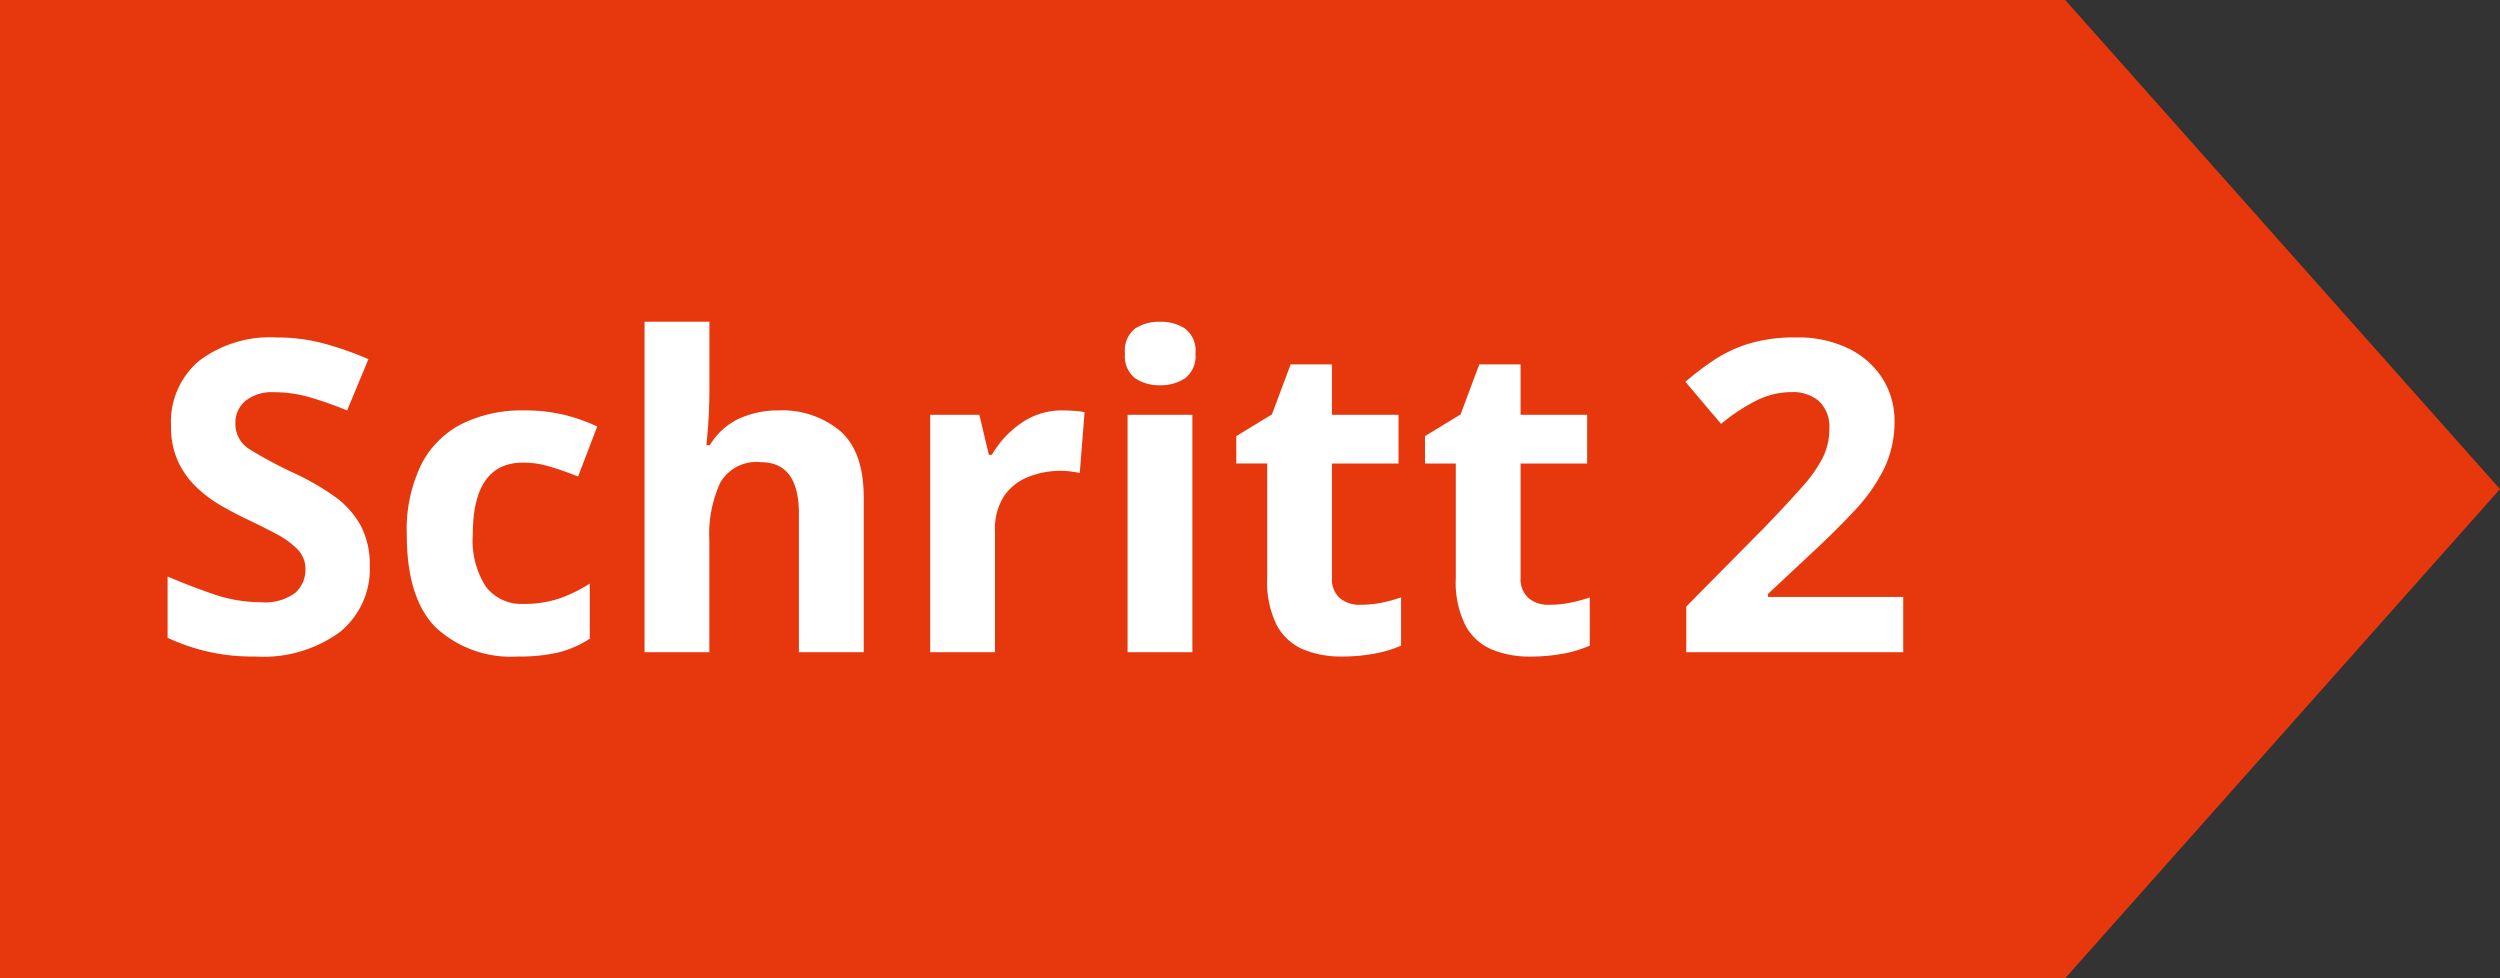 <svg xmlns="http://www.w3.org/2000/svg" width="184.002" height="72.002" viewBox="0 0 184.002 72.002">
  <rect x="0" y="0" width="184.002" height="72.002" fill="#333333" stroke="none"/>
  <g id="step2" transform="translate(0 0)">
    <path id="bg" d="M0,0V72H152l32-36L152,0Z" transform="translate(0 0)" fill="#e7380d"/>
    <path id="Schritt2" d="M-48.784-6.336a5.961,5.961,0,0,1-2.192,4.848A9.535,9.535,0,0,1-57.2.32a14.674,14.674,0,0,1-6.464-1.376V-5.568q1.632.7,3.376,1.3a10.748,10.748,0,0,0,3.472.592,3.743,3.743,0,0,0,2.544-.688,2.261,2.261,0,0,0,.752-1.744,2.033,2.033,0,0,0-.592-1.472A6.378,6.378,0,0,0-55.7-8.72q-.992-.528-2.272-1.136-.8-.384-1.728-.912a9.647,9.647,0,0,1-1.776-1.312,6.322,6.322,0,0,1-1.392-1.9,6.1,6.1,0,0,1-.544-2.688,5.852,5.852,0,0,1,2.08-4.784,8.65,8.65,0,0,1,5.664-1.712,13.433,13.433,0,0,1,3.392.416,23.979,23.979,0,0,1,3.392,1.184l-1.568,3.776a26.862,26.862,0,0,0-2.816-.992,9.385,9.385,0,0,0-2.56-.352,3.124,3.124,0,0,0-2.112.64,2.1,2.1,0,0,0-.736,1.664,2.18,2.18,0,0,0,1.088,1.92,30.485,30.485,0,0,0,3.232,1.728,18.653,18.653,0,0,1,2.992,1.728,6.49,6.49,0,0,1,1.9,2.112A6.149,6.149,0,0,1-48.784-6.336ZM-37.9.32a8.123,8.123,0,0,1-6.032-2.144q-2.128-2.144-2.128-6.816a10.944,10.944,0,0,1,1.088-5.216,6.846,6.846,0,0,1,3.024-2.976,9.923,9.923,0,0,1,4.464-.96,12.263,12.263,0,0,1,3.12.352,12.975,12.975,0,0,1,2.32.832l-1.408,3.68q-1.12-.448-2.1-.736a6.814,6.814,0,0,0-1.936-.288q-3.712,0-3.712,5.28A6.265,6.265,0,0,0-40.224-4.8a3.275,3.275,0,0,0,2.736,1.248,8.086,8.086,0,0,0,2.656-.4,10.4,10.4,0,0,0,2.24-1.1V-.992A7.651,7.651,0,0,1-34.88.016,12.584,12.584,0,0,1-37.9.32Zm14.112-24.64v4.96q0,1.312-.08,2.48t-.144,1.648h.256a4.952,4.952,0,0,1,2.144-1.952,6.842,6.842,0,0,1,2.912-.608,6.629,6.629,0,0,1,4.544,1.52q1.728,1.52,1.728,4.88V0H-17.2V-10.208q0-3.776-2.816-3.776a3.076,3.076,0,0,0-2.96,1.488,9.038,9.038,0,0,0-.816,4.272V0H-28.56V-24.32ZM2.224-17.792q.352,0,.832.032a5.319,5.319,0,0,1,.768.1l-.352,4.48A5.448,5.448,0,0,0,2.8-13.3a6.506,6.506,0,0,0-.736-.048,6.436,6.436,0,0,0-2.336.432A3.9,3.9,0,0,0-2.08-11.52,4.428,4.428,0,0,0-2.768-8.9V0H-7.536V-17.472H-3.92l.7,2.944h.224a7.224,7.224,0,0,1,2.112-2.3A5.2,5.2,0,0,1,2.224-17.792ZM9.392-24.32a3.288,3.288,0,0,1,1.824.5,2.024,2.024,0,0,1,.768,1.84,2.03,2.03,0,0,1-.768,1.824,3.211,3.211,0,0,1-1.824.512,3.192,3.192,0,0,1-1.84-.512A2.048,2.048,0,0,1,6.8-21.984a2.043,2.043,0,0,1,.752-1.84A3.269,3.269,0,0,1,9.392-24.32Zm2.368,6.848V0H6.992V-17.472ZM24.112-3.488a7.985,7.985,0,0,0,1.536-.144,10.777,10.777,0,0,0,1.472-.4V-.48a8.612,8.612,0,0,1-1.9.576,12.834,12.834,0,0,1-2.48.224,7.24,7.24,0,0,1-2.8-.512,3.993,3.993,0,0,1-1.952-1.76,7.1,7.1,0,0,1-.72-3.52v-8.416H14.992V-15.9l2.624-1.6,1.376-3.68h3.04v3.712h4.9v3.584h-4.9v8.416a1.857,1.857,0,0,0,.576,1.488A2.224,2.224,0,0,0,24.112-3.488ZM38-3.488a7.985,7.985,0,0,0,1.536-.144,10.777,10.777,0,0,0,1.472-.4V-.48A8.612,8.612,0,0,1,39.1.1a12.834,12.834,0,0,1-2.48.224,7.24,7.24,0,0,1-2.8-.512,3.993,3.993,0,0,1-1.952-1.76,7.1,7.1,0,0,1-.72-3.52v-8.416H28.88V-15.9L31.5-17.5l1.376-3.68h3.04v3.712h4.9v3.584h-4.9v8.416A1.857,1.857,0,0,0,36.5-3.984,2.224,2.224,0,0,0,38-3.488ZM64.08,0H48.112V-3.36L53.84-9.152q1.728-1.792,2.784-2.992A10.336,10.336,0,0,0,58.16-14.32a4.686,4.686,0,0,0,.48-2.1,2.608,2.608,0,0,0-.752-2.048,2.938,2.938,0,0,0-2.032-.672,5.784,5.784,0,0,0-2.56.608A13.809,13.809,0,0,0,50.672-16.8l-2.624-3.1a21.3,21.3,0,0,1,2.08-1.584A10.086,10.086,0,0,1,52.7-22.7a11.621,11.621,0,0,1,3.5-.464,8.465,8.465,0,0,1,3.856.816,6.153,6.153,0,0,1,2.5,2.208,5.774,5.774,0,0,1,.88,3.152,7.887,7.887,0,0,1-.752,3.456,12.678,12.678,0,0,1-2.176,3.1Q59.088-8.9,57.072-7.04L54.128-4.288v.224H64.08Z" transform="translate(76 48)" fill="#fff"/>
  </g>
</svg>
